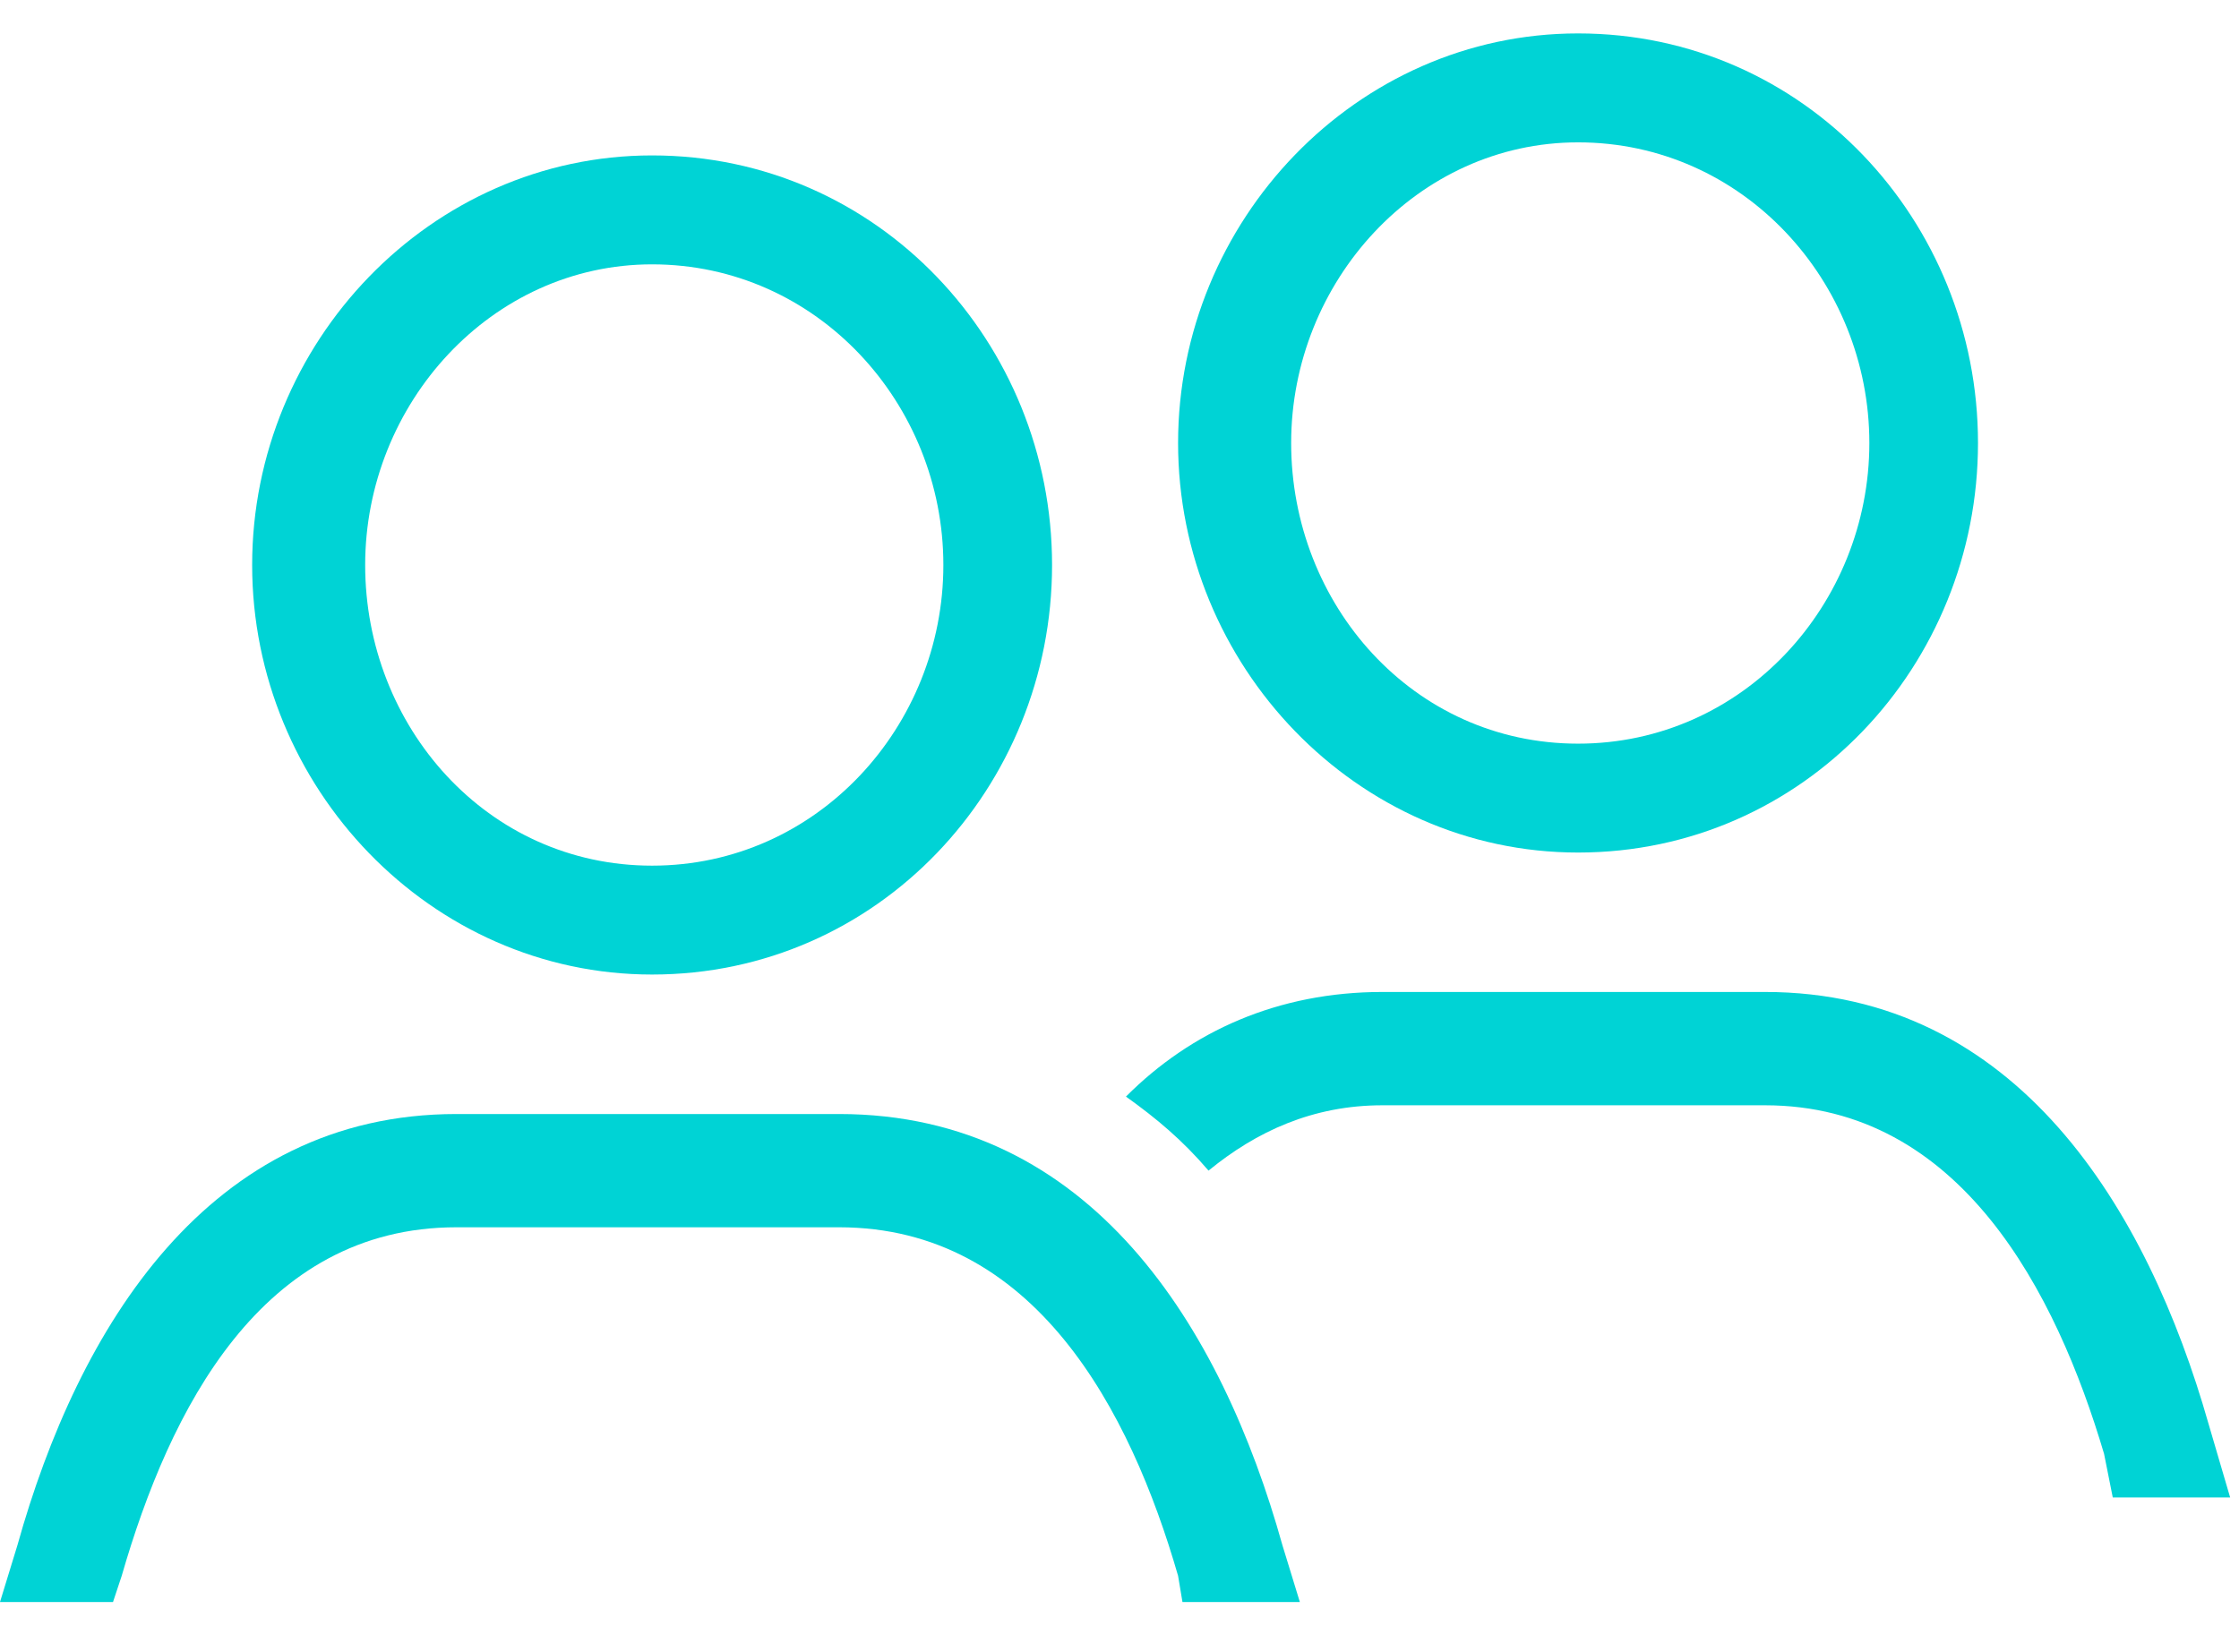 <?xml version="1.0" encoding="UTF-8"?>
<svg width="42px" height="31px" viewBox="0 0 42 31" version="1.1" xmlns="http://www.w3.org/2000/svg" xmlns:xlink="http://www.w3.org/1999/xlink">
    <title>people-icon</title>
    <g id="Desktop" stroke="none" stroke-width="1" fill="none" fill-rule="evenodd">
        <g id="CHeReL_Datasets" transform="translate(-618, -1207)" fill="#00D3D5" fill-rule="nonzero">
            <g id="people-icon" transform="translate(618, 1207)">
                <g id="Group" transform="translate(0, 0.627)">
                    <path d="M12.232,2.289 C16.473,2.289 19.735,5.804 19.735,9.974 C19.735,14.143 16.473,17.658 12.232,17.658 C8.073,17.658 4.73,14.143 4.73,9.974 C4.73,5.804 8.073,2.289 12.232,2.289 Z M12.232,4.333 C9.215,4.333 6.85,6.949 6.85,9.974 C6.85,12.999 9.133,15.615 12.232,15.615 C15.331,15.615 17.696,12.999 17.696,9.974 C17.696,6.949 15.331,4.333 12.232,4.333 Z" id="Shape"></path>
                    <path d="M0,29.431 L0.326,28.368 C1.468,24.28 3.914,20.275 8.563,20.275 C11.009,20.275 13.374,20.275 15.739,20.275 C20.468,20.275 22.915,24.28 24.057,28.368 L24.383,29.431 L22.181,29.431 L22.099,28.94 C21.202,25.834 19.408,22.4 15.739,22.4 C13.374,22.4 11.009,22.4 8.563,22.4 C4.893,22.4 3.18,25.834 2.283,28.94 L2.12,29.431 L0,29.431 Z" id="Path"></path>
                    <path d="M29.602,0 C33.842,0 37.104,3.515 37.104,7.685 C37.104,11.854 33.842,15.369 29.602,15.369 C25.443,15.369 22.099,11.854 22.099,7.685 C22.099,3.515 25.443,0 29.602,0 Z M29.602,2.044 C26.585,2.044 24.22,4.66 24.22,7.685 C24.22,10.71 26.503,13.326 29.602,13.326 C32.701,13.326 35.066,10.71 35.066,7.685 C35.066,4.66 32.701,2.044 29.602,2.044 Z" id="Shape"></path>
                    <path d="M21.121,19.948 C22.344,18.721 23.975,17.985 25.932,17.985 C28.379,17.985 30.743,17.985 33.108,17.985 C37.838,17.985 40.285,22.073 41.426,26.079 L41.834,27.469 L39.632,27.469 L39.469,26.651 C38.572,23.626 36.778,20.111 33.108,20.111 C30.743,20.111 28.379,20.111 25.932,20.111 C24.627,20.111 23.567,20.602 22.67,21.337 C22.181,20.765 21.692,20.356 21.121,19.948 Z" id="Path"></path>
                </g>
            </g>
        </g>
    </g>
</svg>